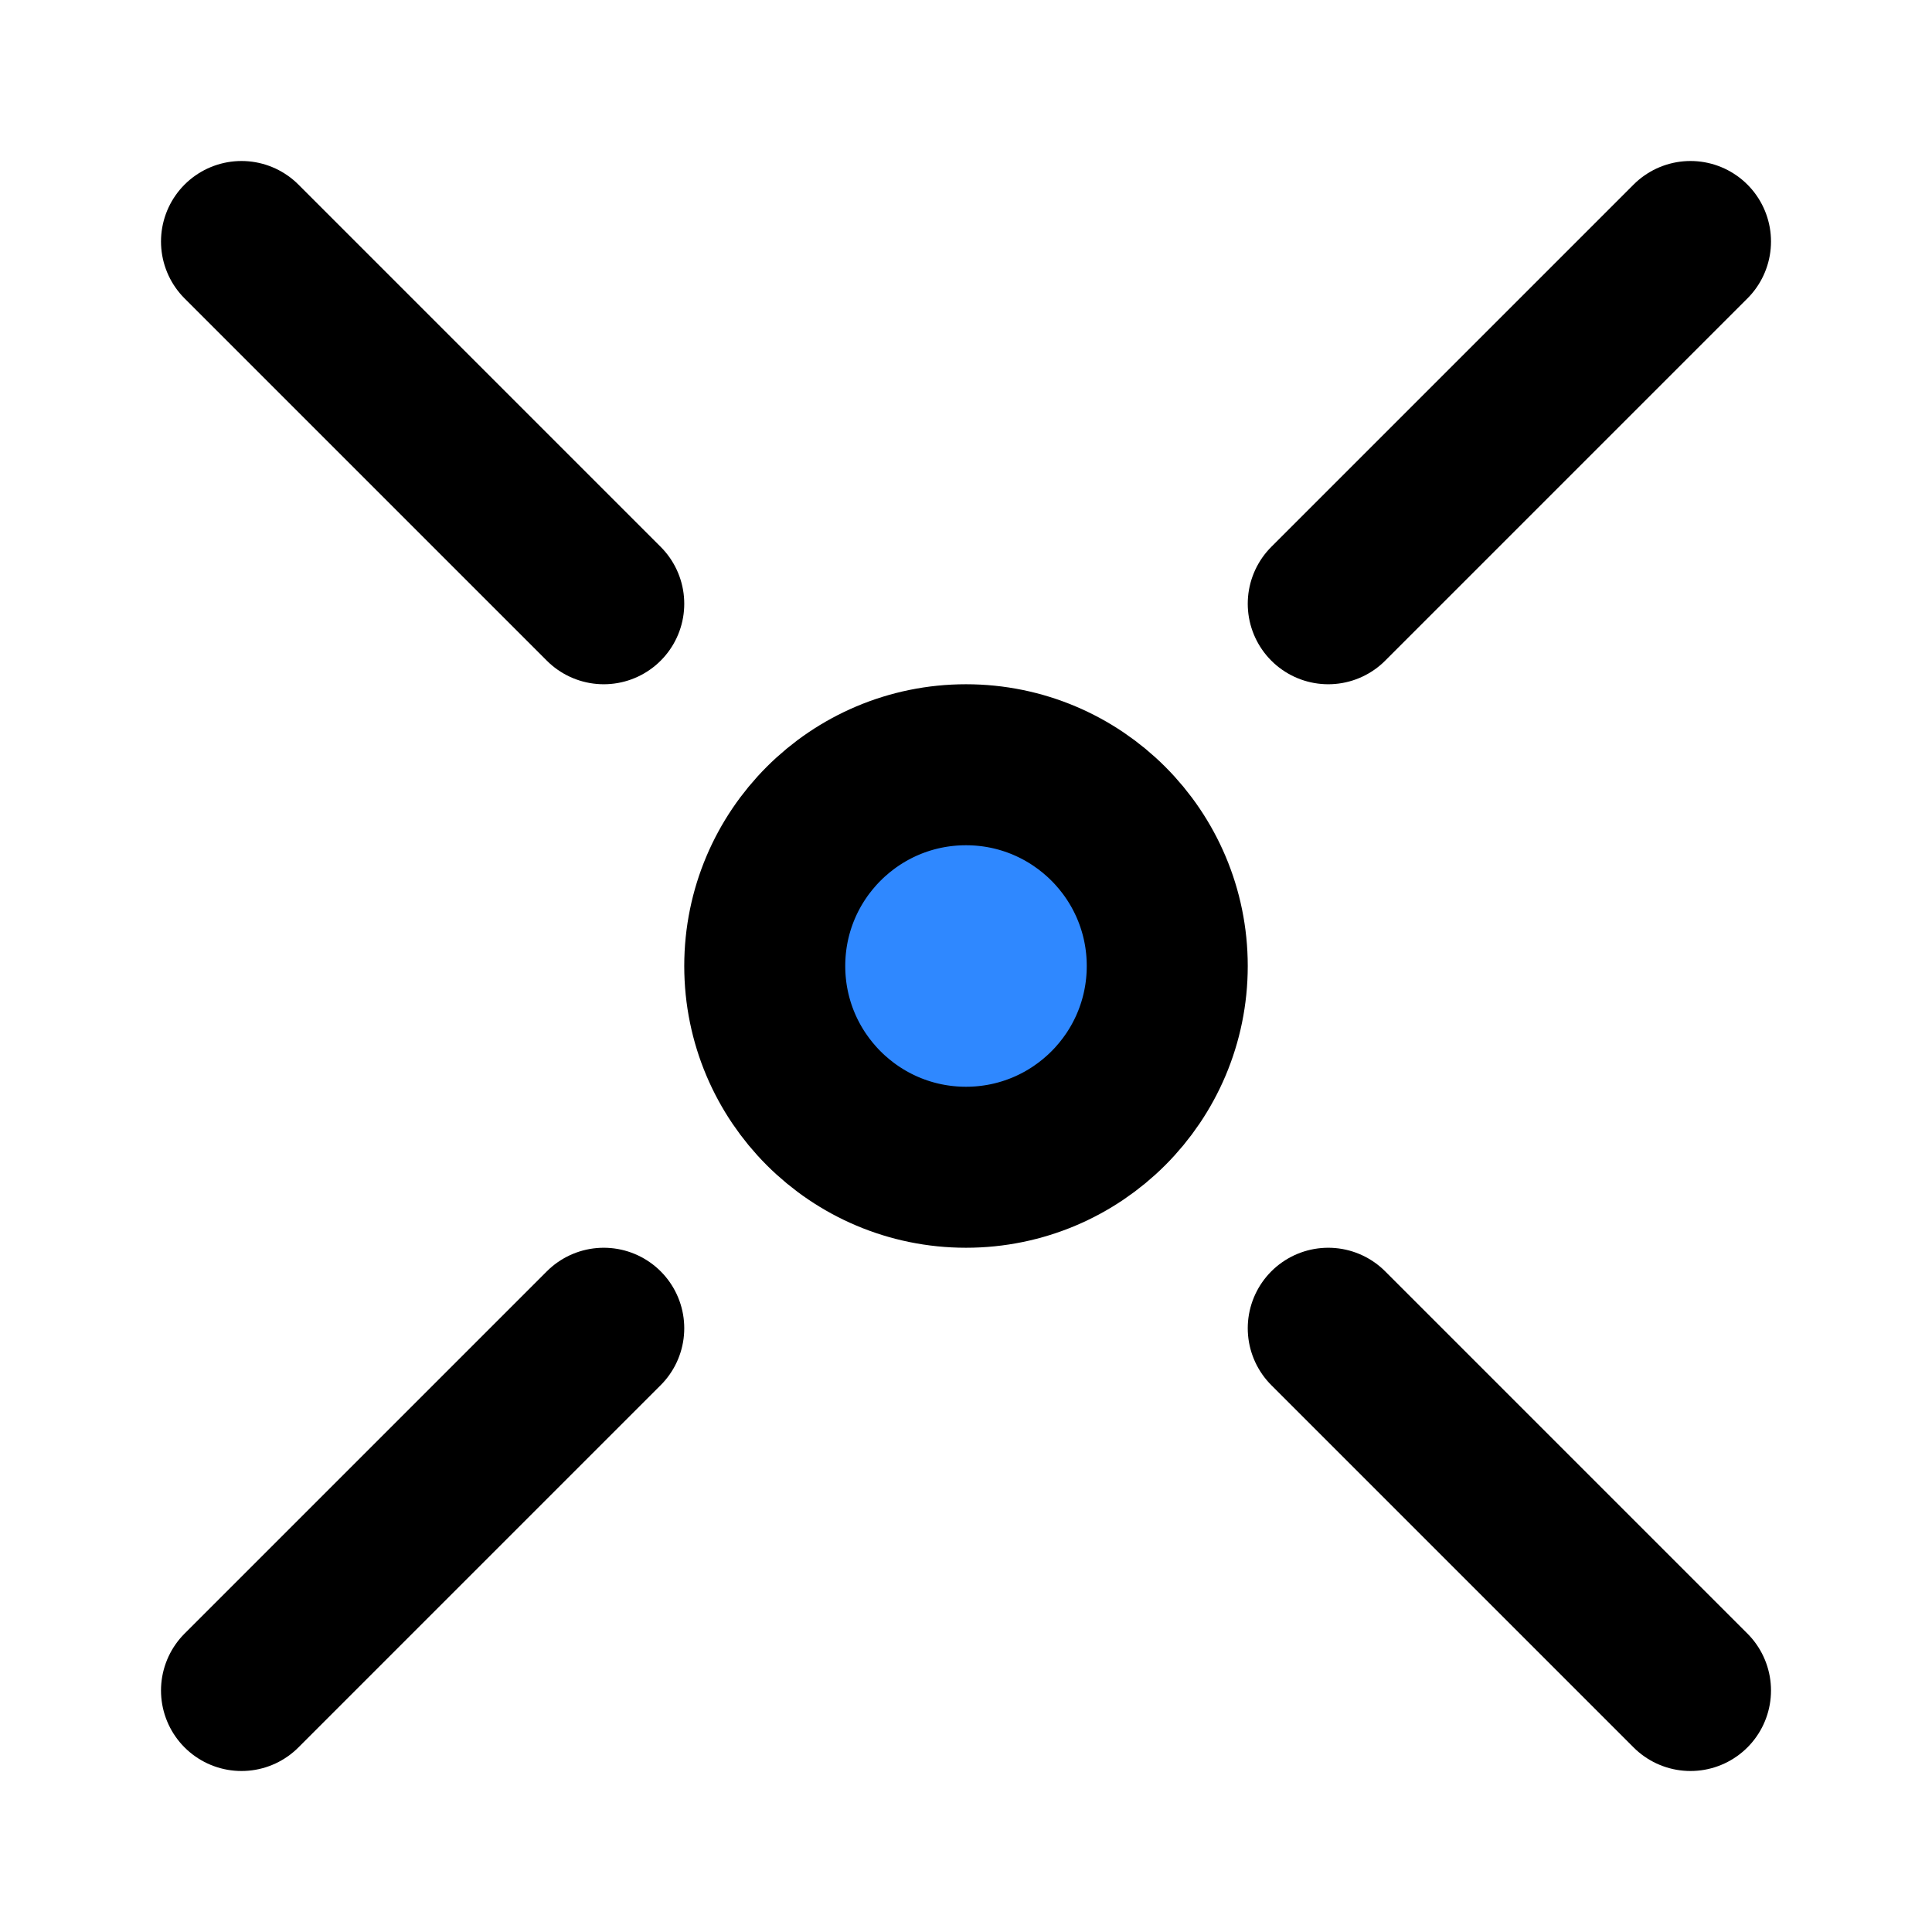 <svg width="48" height="48" viewBox="0 0 48 48" fill="none" xmlns="http://www.w3.org/2000/svg">
<path d="M42 42L33 33M6 6L15 15L6 6Z" stroke="black" stroke-width="4" stroke-linecap="round" stroke-linejoin="round"/>
<path d="M6 42L15 33M42 6L33 15L42 6Z" stroke="black" stroke-width="4" stroke-linecap="round" stroke-linejoin="round"/>
<path d="M24 29C26.761 29 29 26.761 29 24C29 21.239 26.761 19 24 19C21.239 19 19 21.239 19 24C19 26.761 21.239 29 24 29Z" fill="#2F88FF" stroke="black" stroke-width="4" stroke-linecap="round" stroke-linejoin="round"/>
</svg>